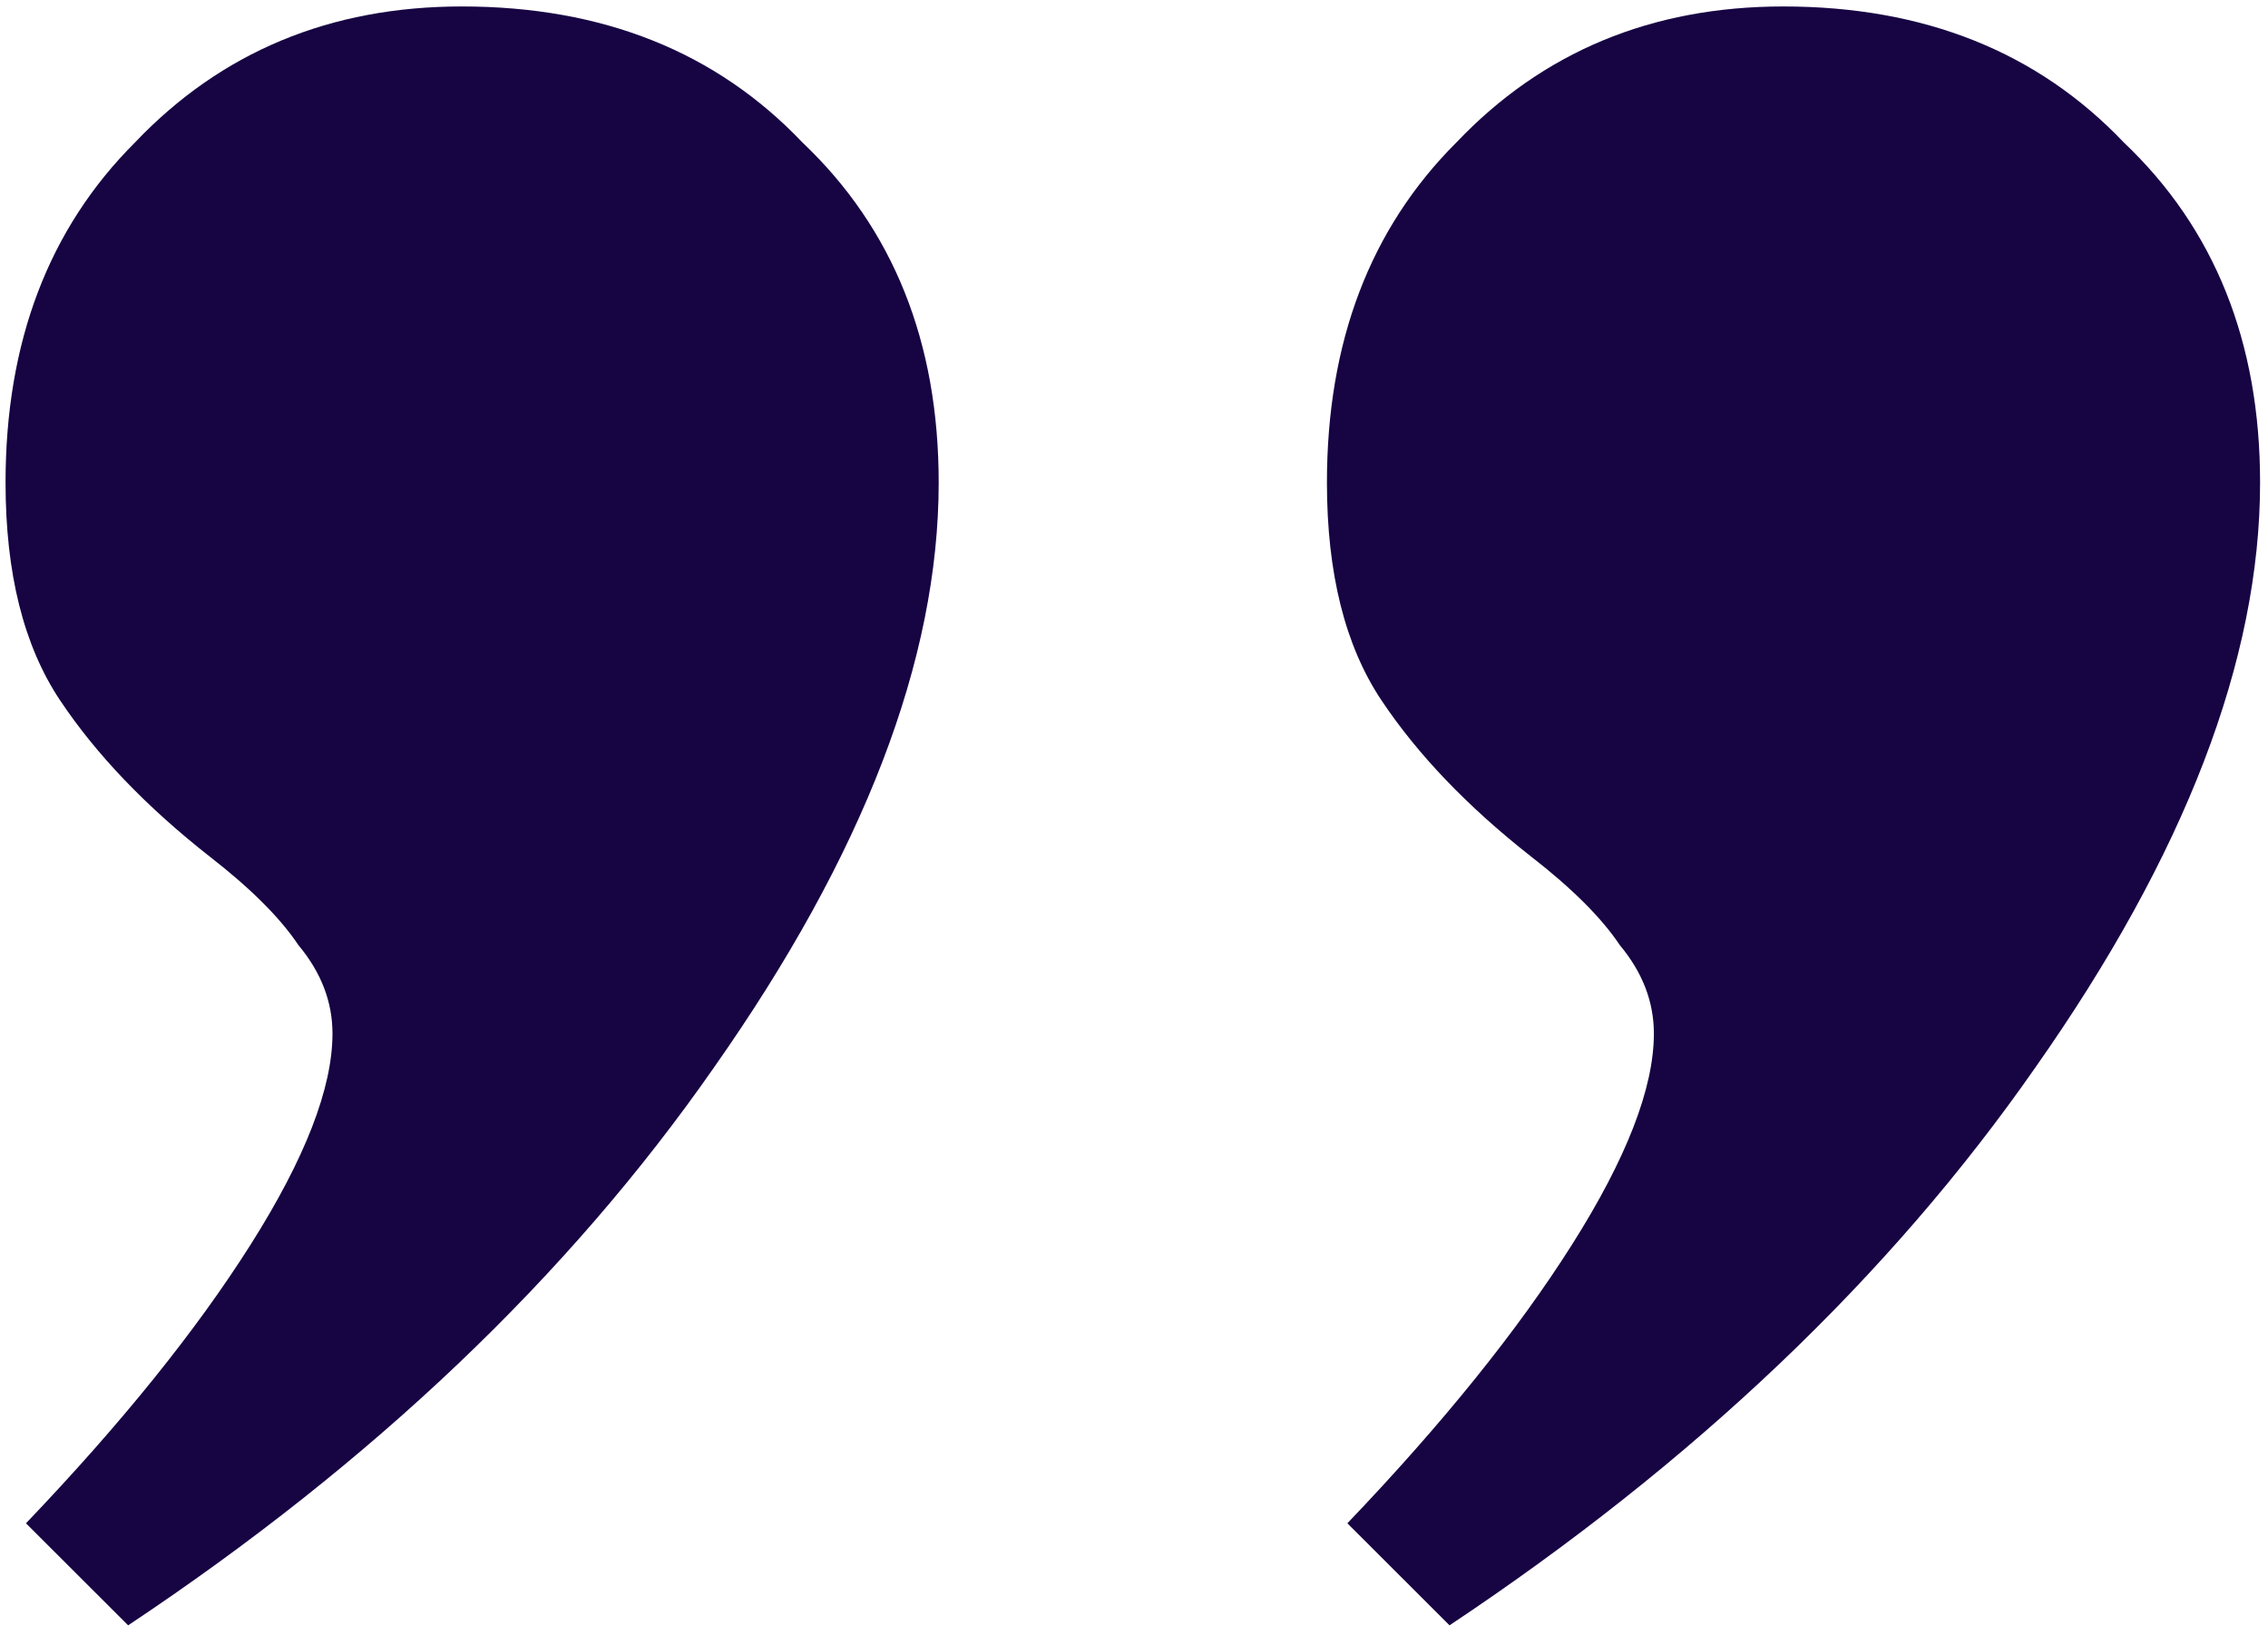 <svg width="179" height="129" viewBox="0 0 179 129" fill="none" xmlns="http://www.w3.org/2000/svg">
<path d="M2.05 120.208C9.576 112.336 15.49 105 19.79 98.201C24.091 91.402 26.241 85.855 26.241 81.561C26.241 79.056 25.345 76.73 23.553 74.583C22.12 72.436 19.79 70.11 16.565 67.605C11.547 63.669 7.605 59.554 4.738 55.26C1.871 50.966 0.438 45.24 0.438 38.083C0.438 26.99 3.842 18.044 10.651 11.245C17.461 4.088 26.062 0.51 36.455 0.51C47.565 0.51 56.525 4.088 63.334 11.245C70.501 18.044 74.085 26.99 74.085 38.083C74.085 52.039 68.172 67.426 56.345 84.245C44.877 100.706 29.467 115.377 10.114 128.26L2.05 120.208ZM106.34 120.208C113.866 112.336 119.779 105 124.08 98.201C128.38 91.402 130.531 85.855 130.531 81.561C130.531 79.056 129.635 76.73 127.843 74.583C126.409 72.436 124.08 70.11 120.854 67.605C115.837 63.669 111.895 59.554 109.028 55.26C106.161 50.966 104.727 45.24 104.727 38.083C104.727 26.99 108.132 18.044 114.941 11.245C121.75 4.088 130.352 0.51 140.745 0.51C151.855 0.51 160.814 4.088 167.623 11.245C174.791 18.044 178.375 26.99 178.375 38.083C178.375 52.039 172.462 67.426 160.635 84.245C149.167 100.706 133.756 115.377 114.403 128.26L106.34 120.208Z" fill="#170443"/>
</svg>

